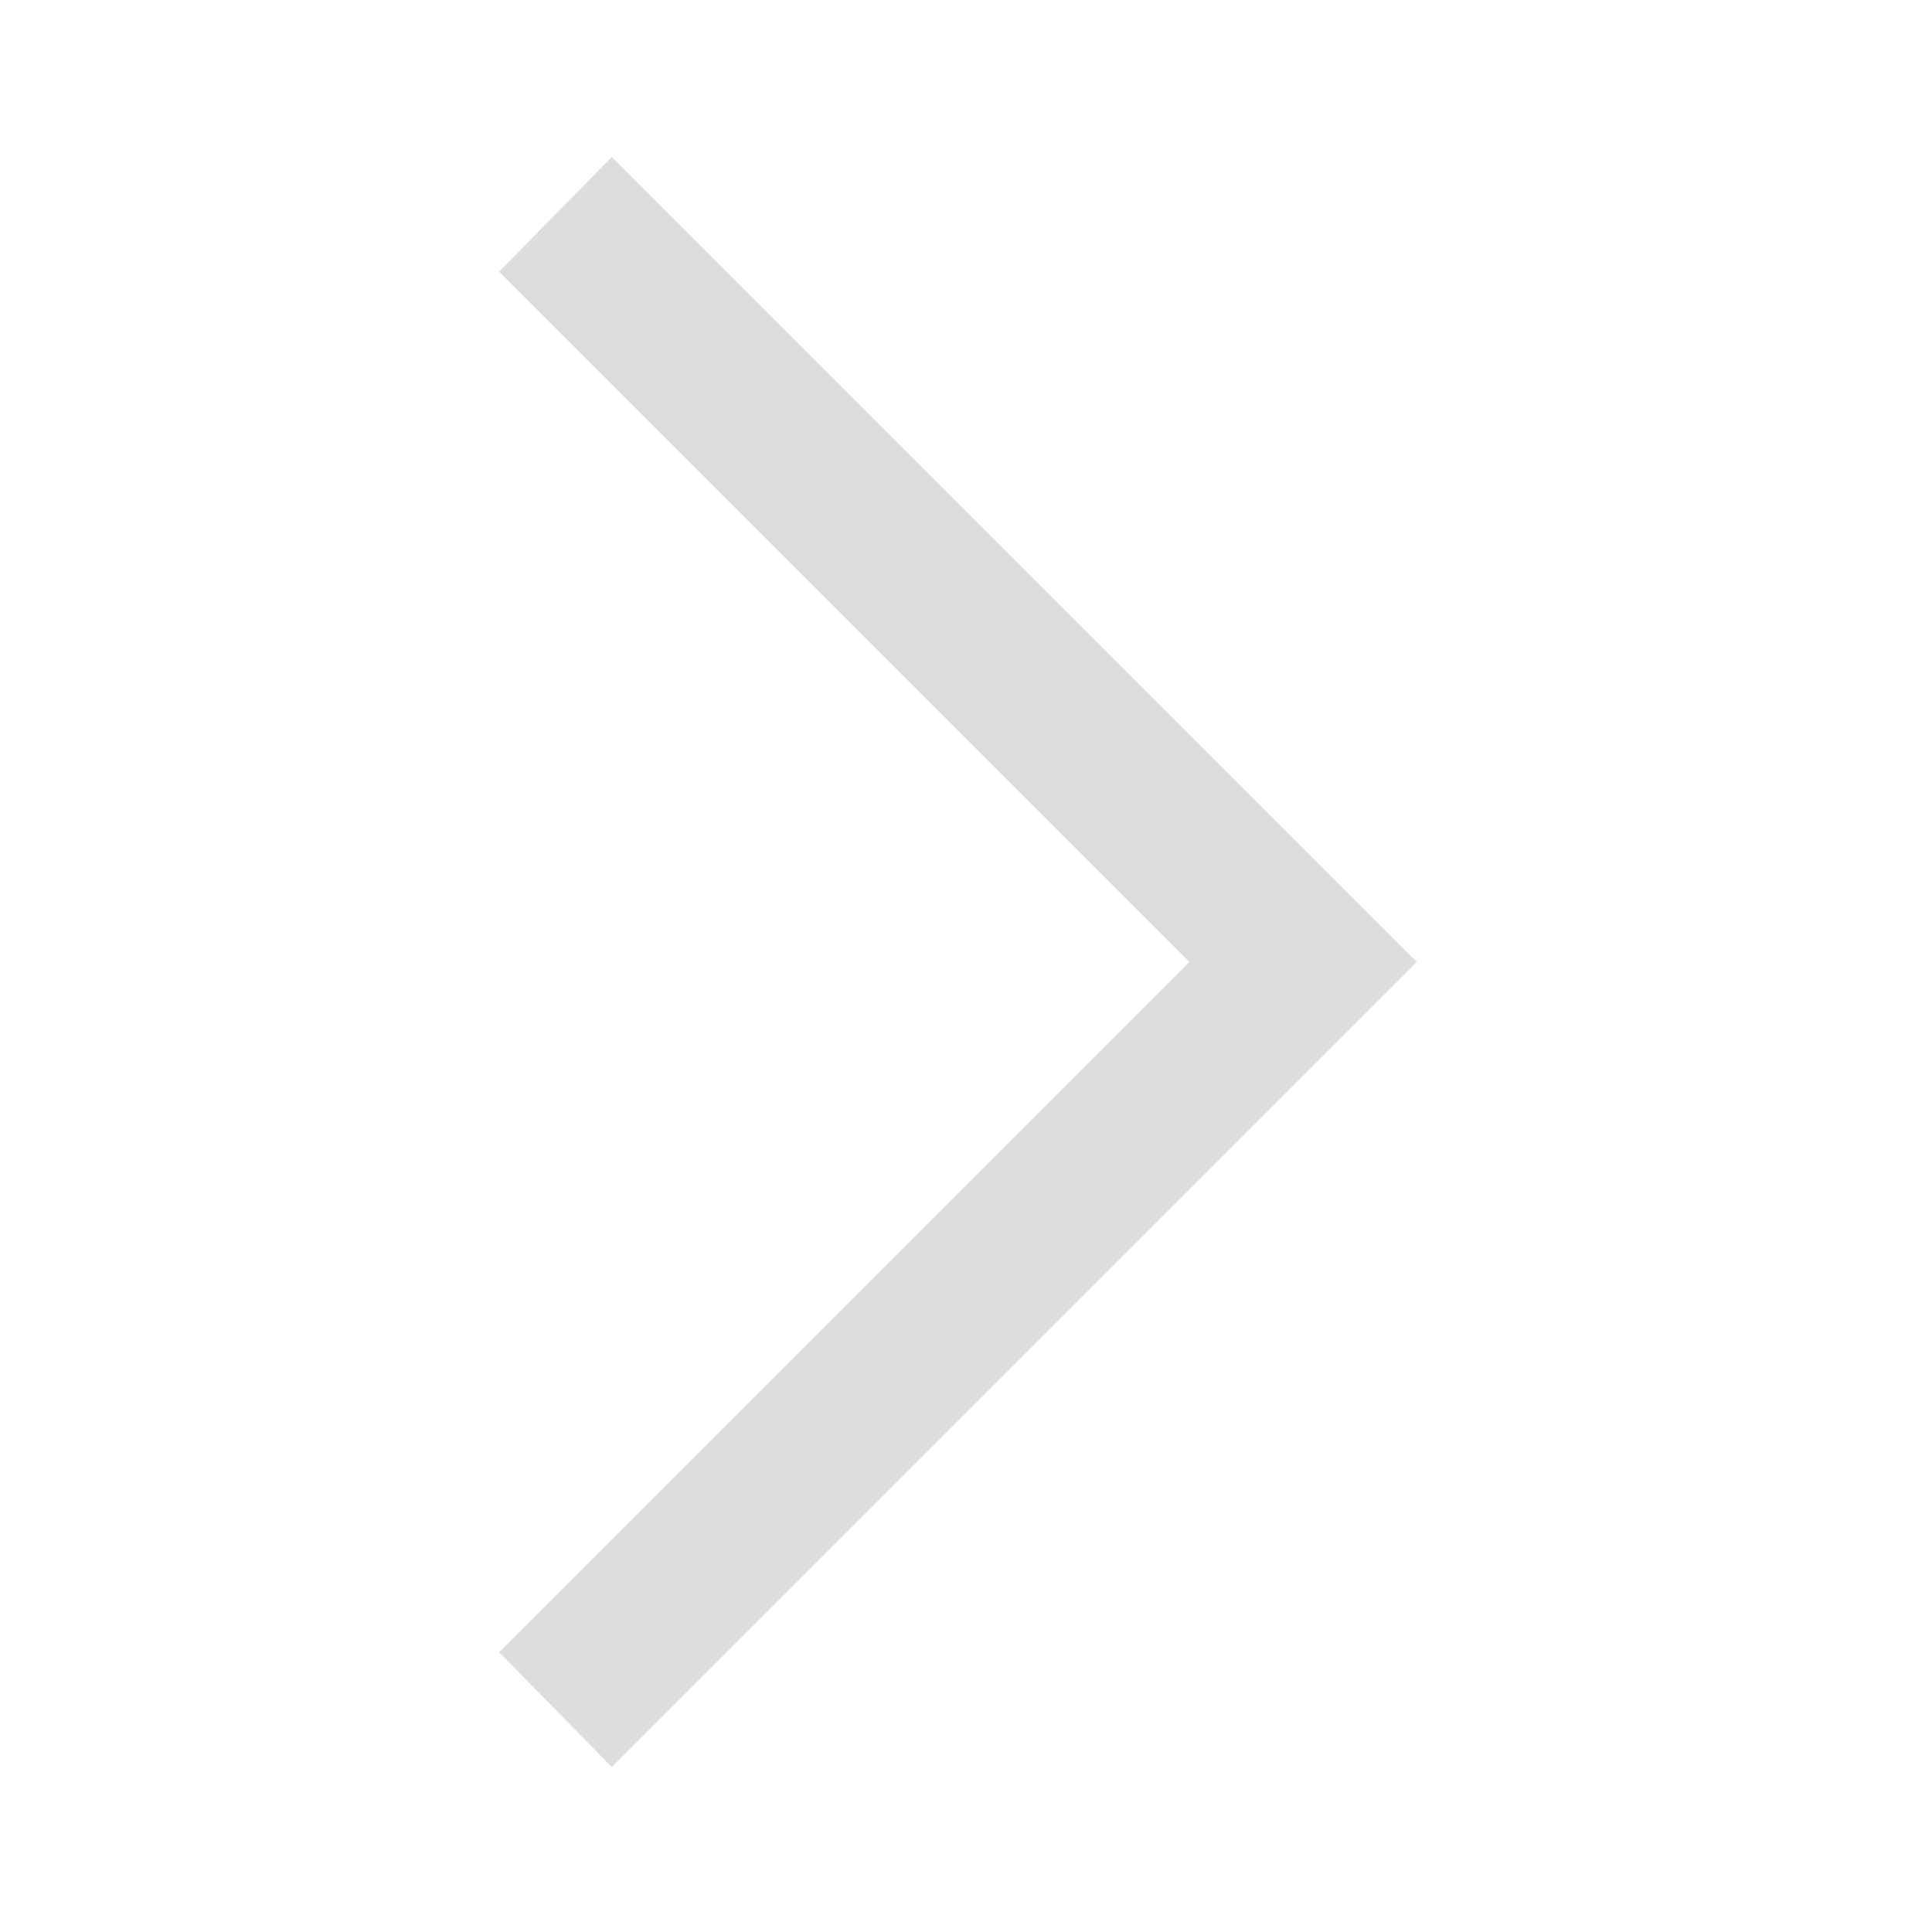 <?xml version="1.0" encoding="UTF-8"?> <svg xmlns="http://www.w3.org/2000/svg" height="48px" viewBox="0 -960 960 960" width="48px" fill="#ddd"><path d="m304-82-56-57 343-343-343-343 56-57 400 400L304-82Z"></path></svg> 